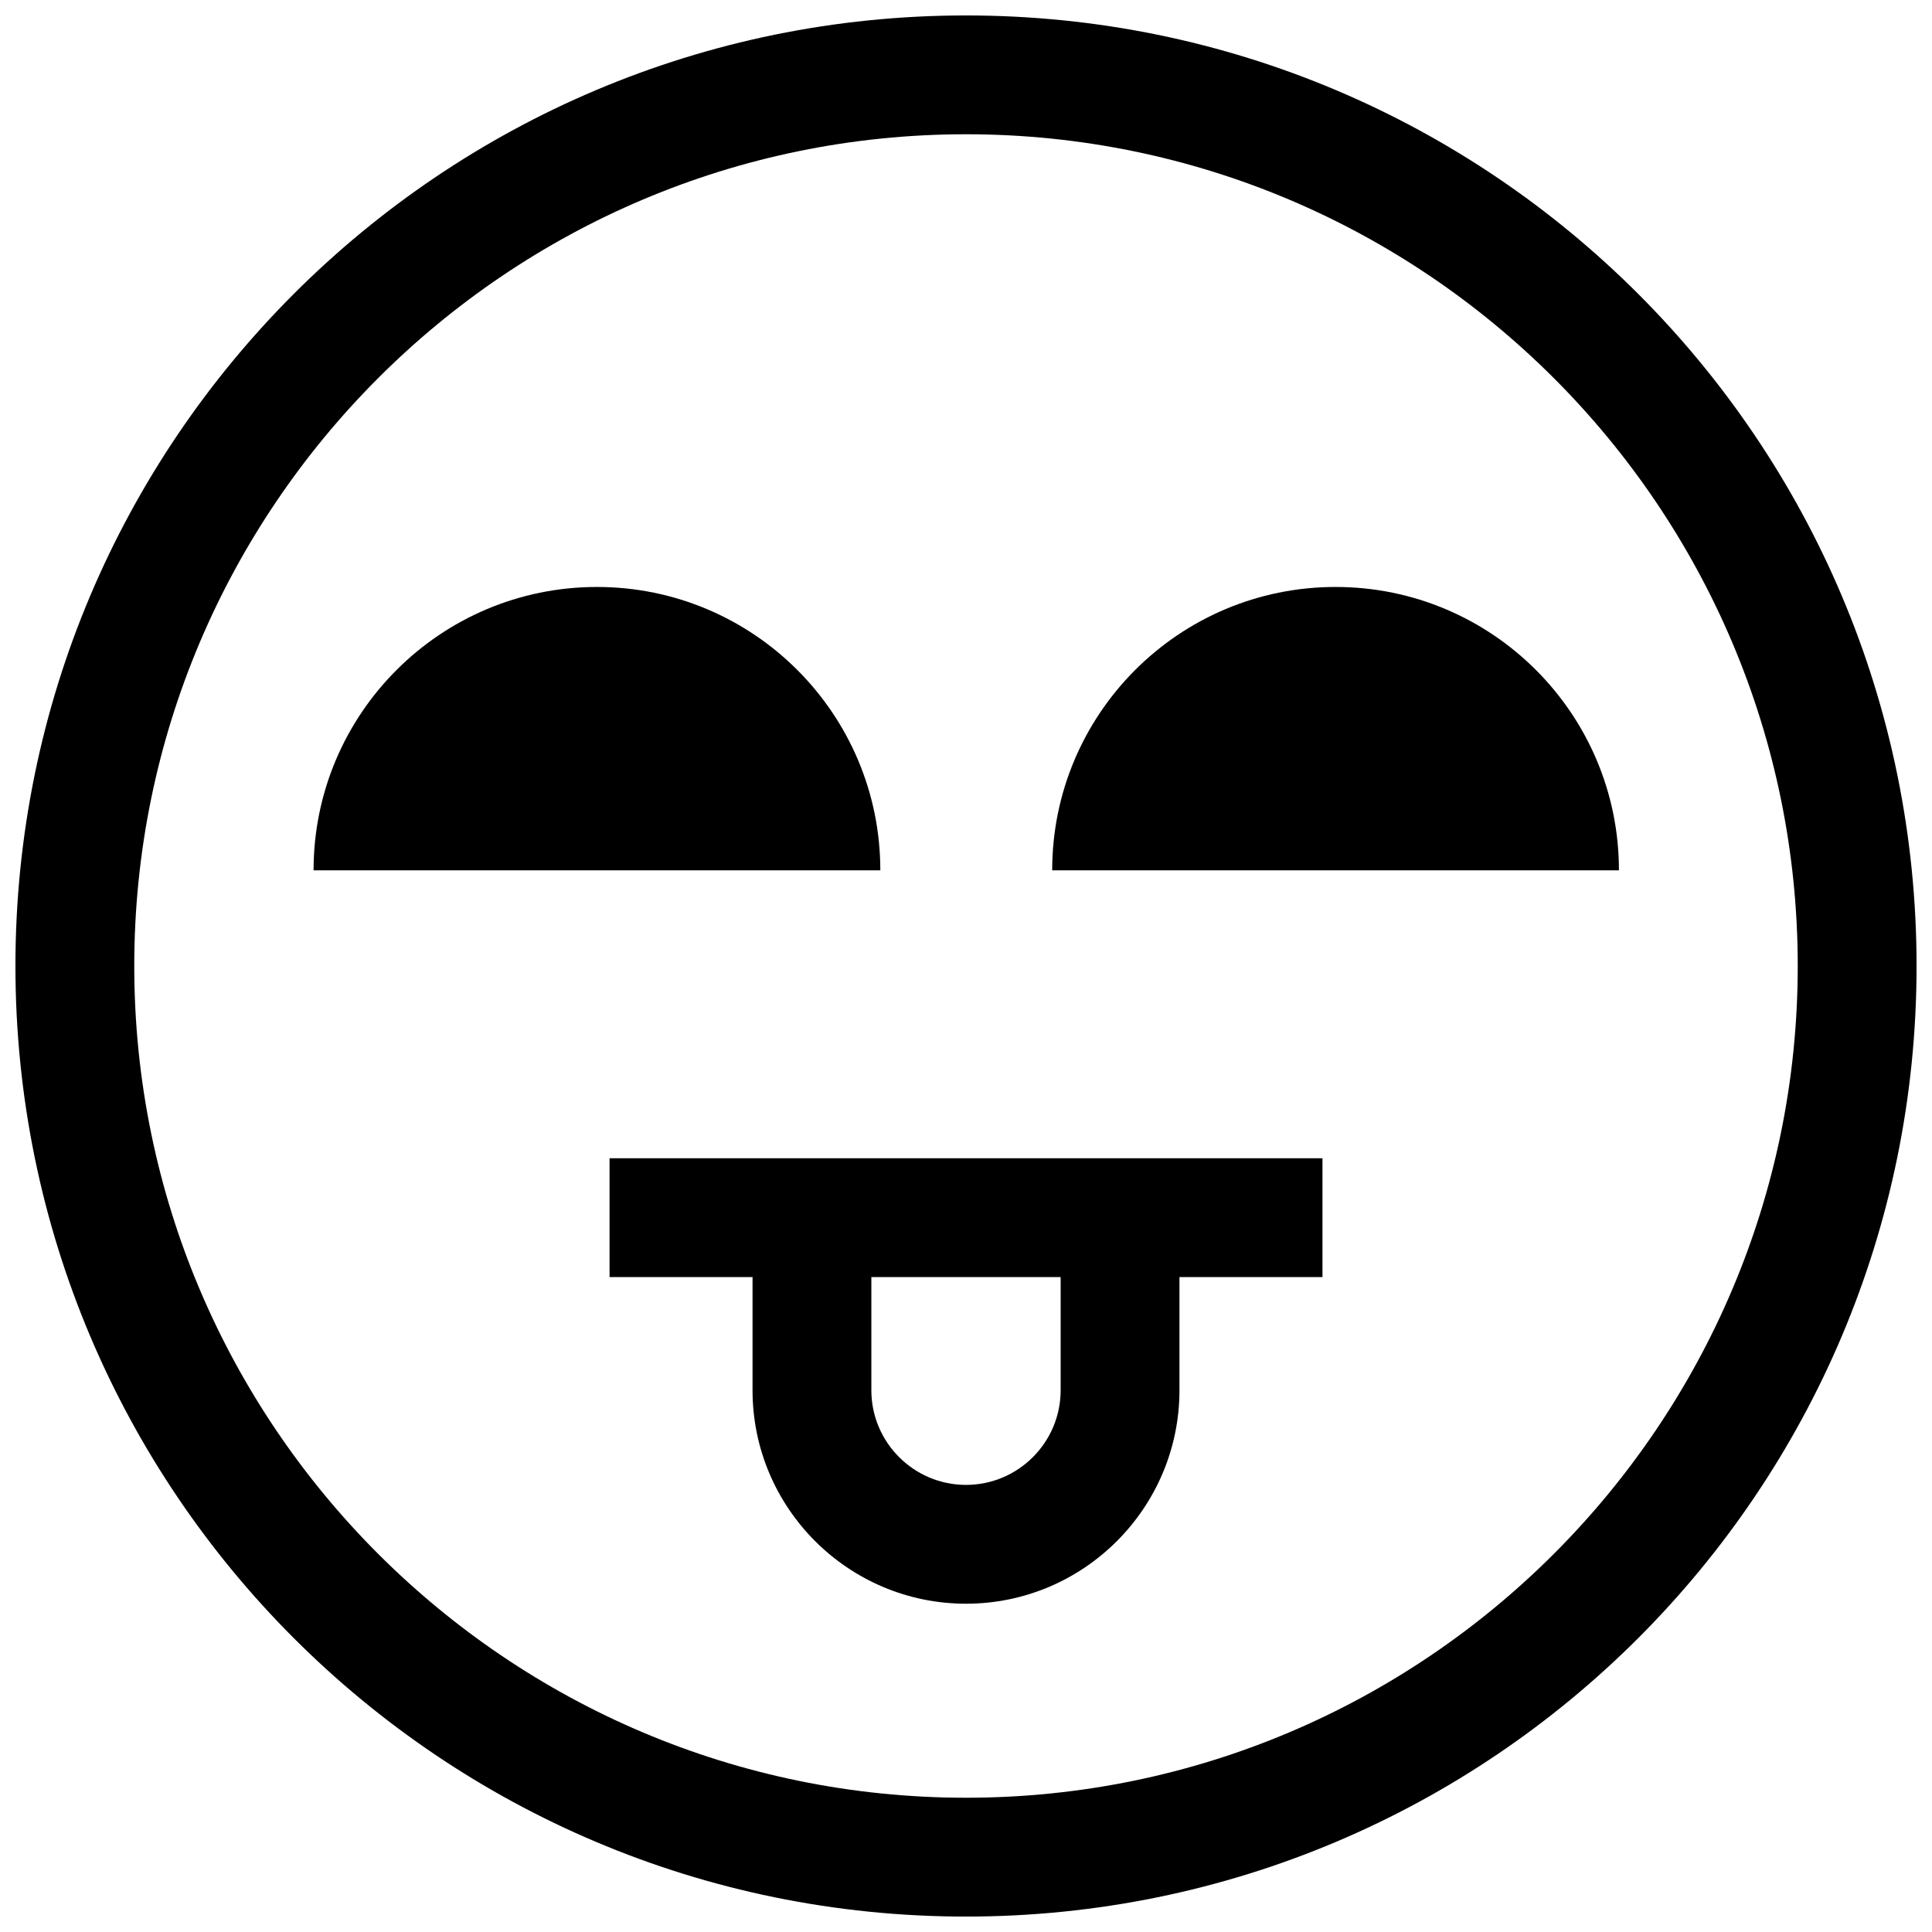 <?xml version="1.0" encoding="UTF-8"?>
<!-- Uploaded to: SVG Repo, www.svgrepo.com, Generator: SVG Repo Mixer Tools -->
<svg width="800px" height="800px" version="1.1" viewBox="144 144 512 512" xmlns="http://www.w3.org/2000/svg">
 <defs>
  <clipPath id="a">
   <path d="m148.09 148.09h503.81v503.81h-503.81z"/>
  </clipPath>
 </defs>
 <g clip-path="url(#a)">
  <path d="m400 179.58c121.54 0 220.42 98.871 220.42 220.42 0 121.54-98.871 220.42-220.42 220.42-121.55-0.004-220.42-98.875-220.42-220.42 0-121.55 98.871-220.42 220.42-220.42m0-31.488c-139.13 0-251.91 112.77-251.91 251.91 0 139.13 112.77 251.91 251.91 251.91 139.13 0 251.91-112.77 251.91-251.91-0.004-139.13-112.78-251.91-251.91-251.91z"/>
 </g>
 <path d="m227.1 374.65c0-41.484 33.629-75.098 75.098-75.098s75.098 33.629 75.098 75.098z"/>
 <path d="m422.84 374.65c0-41.484 33.629-75.098 75.098-75.098s75.098 33.629 75.098 75.098z"/>
 <path d="m305.54 450.95h188.93v31.488h-188.93z"/>
 <path d="m400 569c-31.188 0-56.57-25.363-56.57-56.57v-41.141h31.488v41.141c0 13.824 11.258 25.082 25.082 25.082s25.082-11.258 25.082-25.082v-41.141h31.488v41.141c-0.004 31.207-25.383 56.57-56.57 56.57z"/>
</svg>